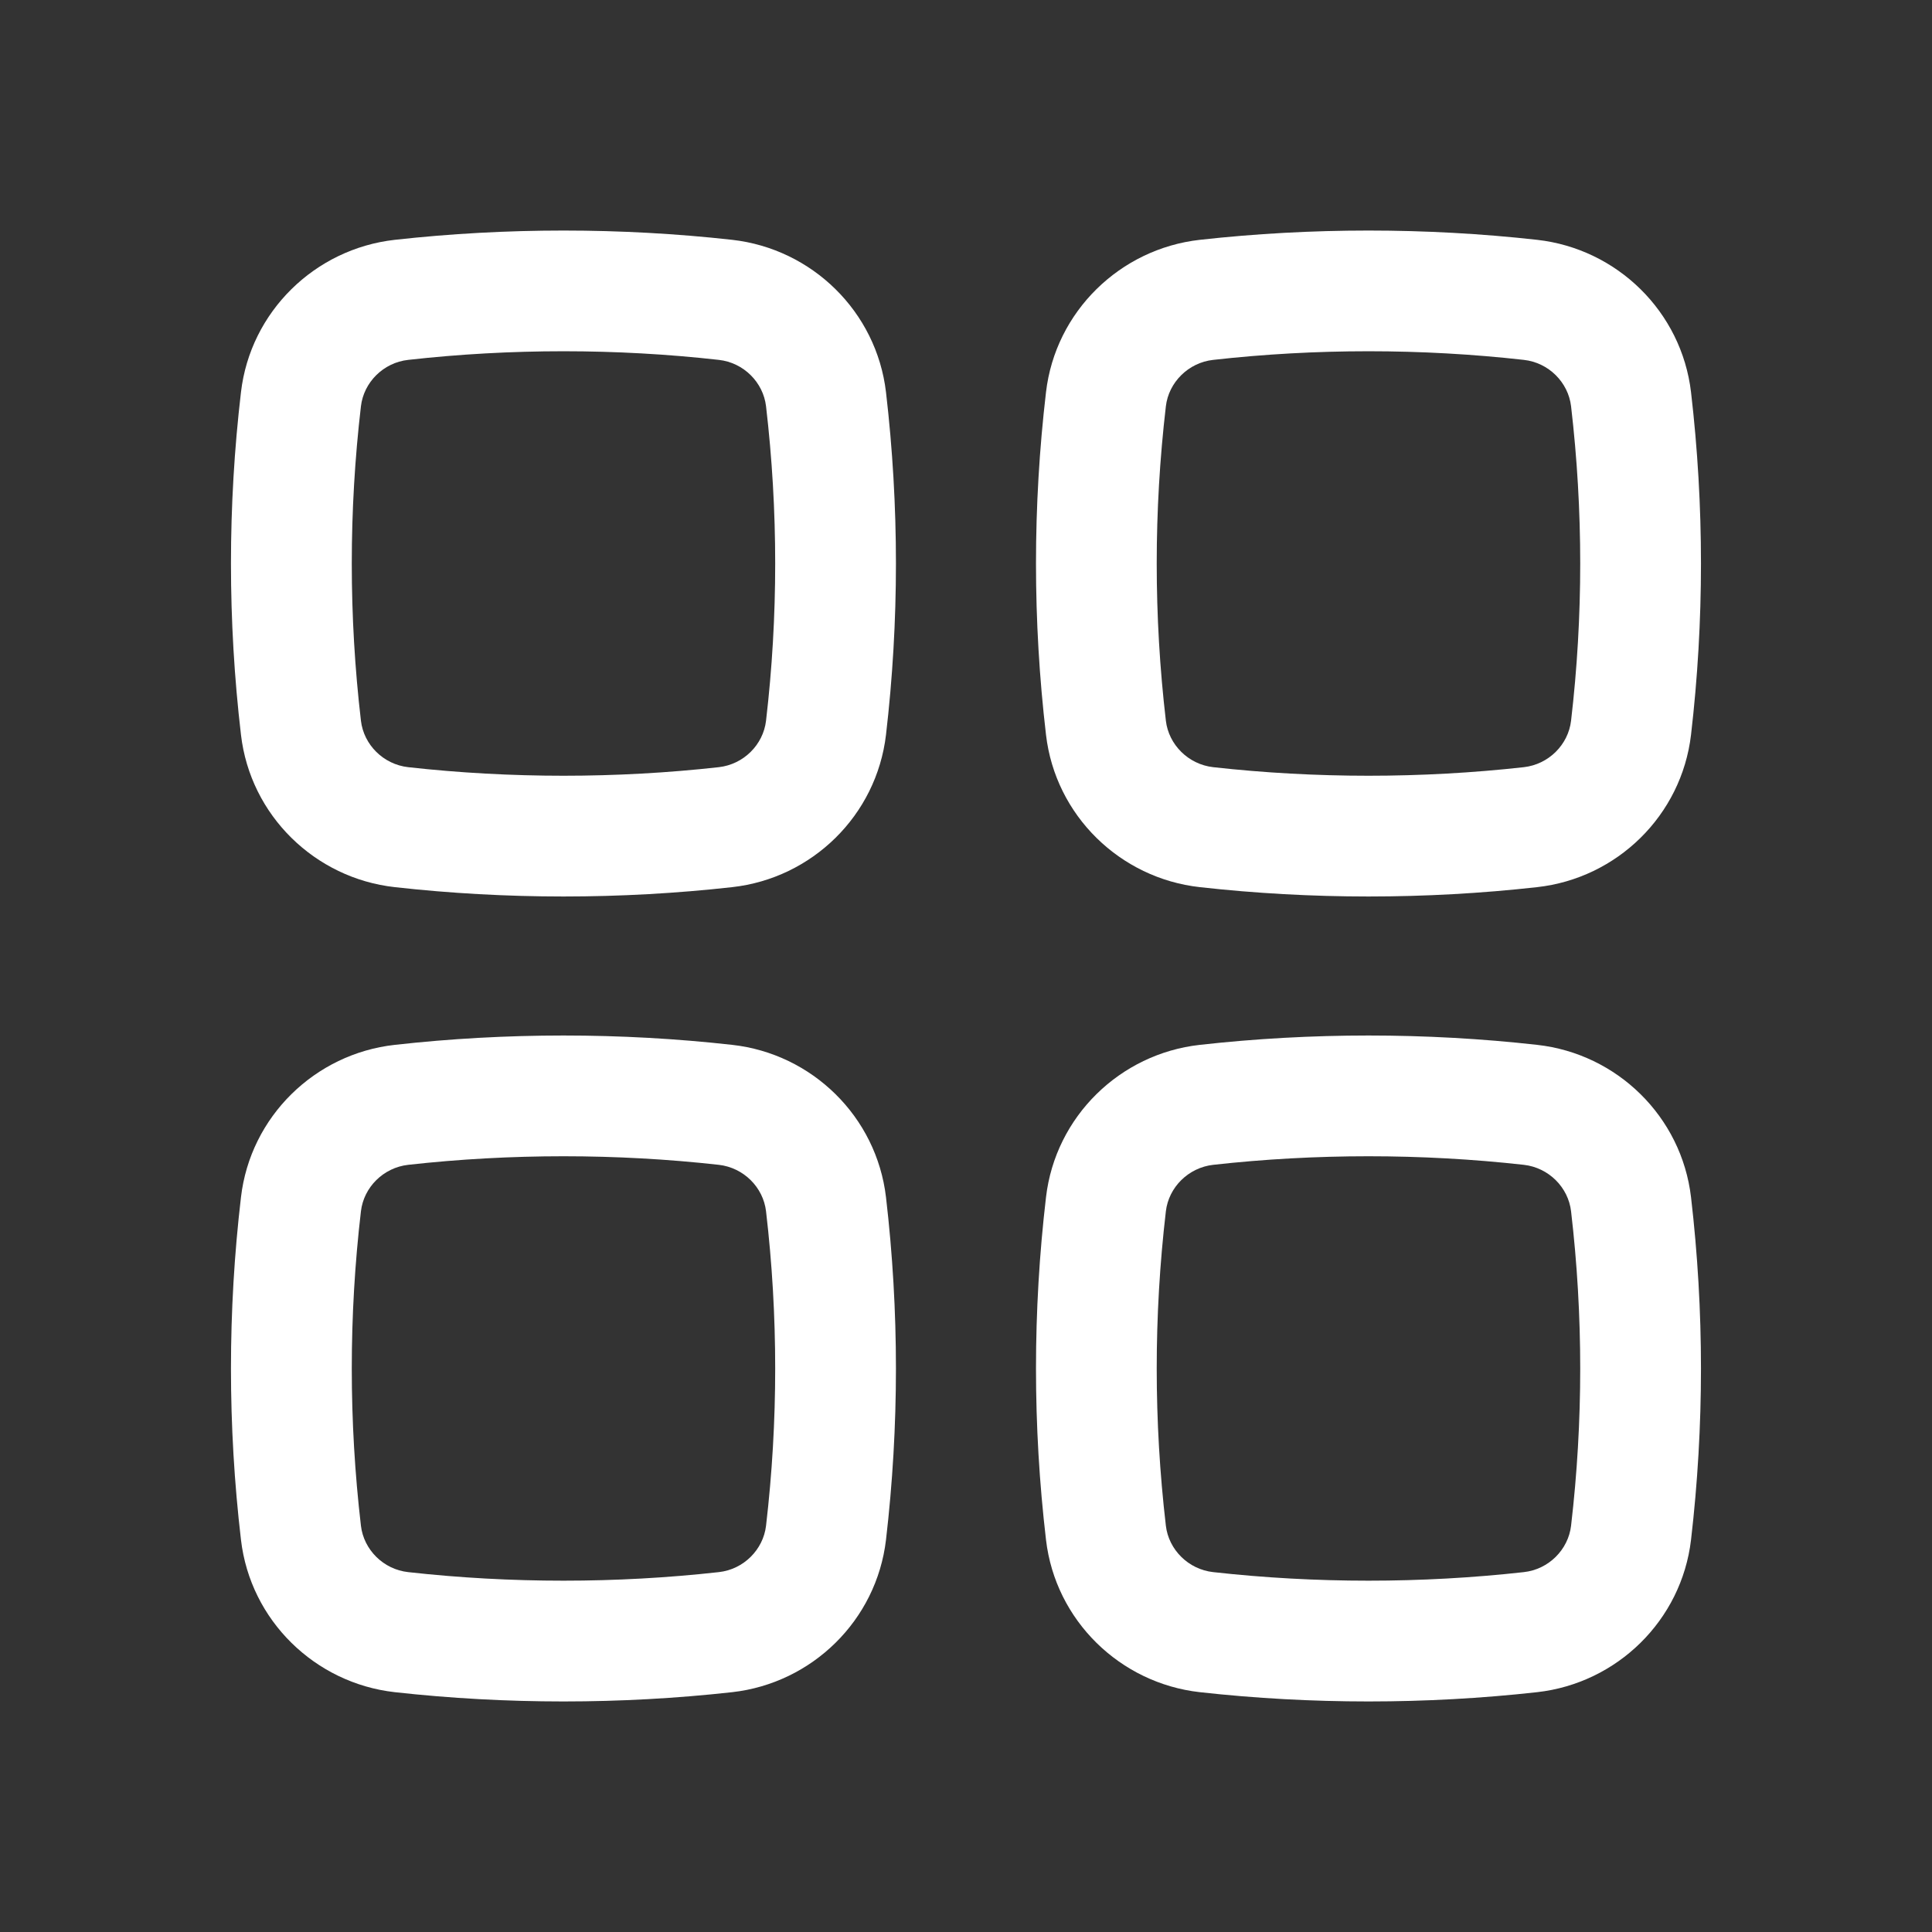 <svg width="22" height="22" viewBox="0 0 22 22" fill="none" xmlns="http://www.w3.org/2000/svg">
<rect x="0" y="0" width="22" height="22" fill="#333333" stroke="none"/>
<path fill-rule="evenodd" clip-rule="evenodd" d="M8.185 4.098C7.02 3.967 5.813 3.967 4.648 4.098C4.365 4.129 4.142 4.354 4.11 4.626C3.971 5.816 3.971 7.018 4.11 8.207C4.142 8.48 4.365 8.704 4.648 8.736C5.813 8.866 7.02 8.866 8.185 8.736C8.468 8.704 8.691 8.48 8.723 8.207C8.862 7.018 8.862 5.816 8.723 4.626C8.691 4.354 8.468 4.129 8.185 4.098ZM4.495 2.731C5.762 2.59 7.071 2.59 8.338 2.731C9.246 2.833 9.981 3.548 10.089 4.466C10.24 5.762 10.24 7.071 10.089 8.367C9.981 9.286 9.246 10.001 8.338 10.102C7.071 10.244 5.762 10.244 4.495 10.102C3.587 10.001 2.851 9.286 2.744 8.367C2.592 7.071 2.592 5.762 2.744 4.466C2.851 3.548 3.587 2.833 4.495 2.731Z" fill="white"/>
<path fill-rule="evenodd" clip-rule="evenodd" d="M8.185 13.264C7.02 13.134 5.813 13.134 4.648 13.264C4.365 13.296 4.142 13.52 4.11 13.793C3.971 14.982 3.971 16.184 4.11 17.374C4.142 17.646 4.365 17.871 4.648 17.902C5.813 18.032 7.02 18.032 8.185 17.902C8.468 17.871 8.691 17.646 8.723 17.374C8.862 16.184 8.862 14.982 8.723 13.793C8.691 13.52 8.468 13.296 8.185 13.264ZM4.495 11.898C5.762 11.756 7.071 11.756 8.338 11.898C9.246 11.999 9.981 12.714 10.089 13.633C10.24 14.929 10.24 16.238 10.089 17.534C9.981 18.452 9.246 19.167 8.338 19.269C7.071 19.41 5.762 19.41 4.495 19.269C3.587 19.167 2.851 18.452 2.744 17.534C2.592 16.238 2.592 14.929 2.744 13.633C2.851 12.714 3.587 11.999 4.495 11.898Z" fill="white"/>
<path fill-rule="evenodd" clip-rule="evenodd" d="M17.352 4.098C16.186 3.967 14.98 3.967 13.815 4.098C13.532 4.129 13.308 4.354 13.276 4.626C13.137 5.816 13.137 7.018 13.276 8.207C13.308 8.48 13.532 8.704 13.815 8.736C14.98 8.866 16.186 8.866 17.352 8.736C17.635 8.704 17.858 8.48 17.89 8.207C18.029 7.018 18.029 5.816 17.89 4.626C17.858 4.354 17.635 4.129 17.352 4.098ZM13.662 2.731C14.929 2.59 16.238 2.59 17.504 2.731C18.413 2.833 19.148 3.548 19.256 4.466C19.407 5.762 19.407 7.071 19.256 8.367C19.148 9.286 18.413 10.001 17.504 10.102C16.238 10.244 14.929 10.244 13.662 10.102C12.754 10.001 12.018 9.286 11.911 8.367C11.759 7.071 11.759 5.762 11.911 4.466C12.018 3.548 12.754 2.833 13.662 2.731Z" fill="white"/>
<path fill-rule="evenodd" clip-rule="evenodd" d="M17.352 13.264C16.186 13.134 14.98 13.134 13.815 13.264C13.532 13.296 13.308 13.52 13.276 13.793C13.137 14.982 13.137 16.184 13.276 17.374C13.308 17.646 13.532 17.871 13.815 17.902C14.98 18.032 16.186 18.032 17.352 17.902C17.635 17.871 17.858 17.646 17.89 17.374C18.029 16.184 18.029 14.982 17.89 13.793C17.858 13.52 17.635 13.296 17.352 13.264ZM13.662 11.898C14.929 11.756 16.238 11.756 17.504 11.898C18.413 11.999 19.148 12.714 19.256 13.633C19.407 14.929 19.407 16.238 19.256 17.534C19.148 18.452 18.413 19.167 17.504 19.269C16.238 19.41 14.929 19.41 13.662 19.269C12.754 19.167 12.018 18.452 11.911 17.534C11.759 16.238 11.759 14.929 11.911 13.633C12.018 12.714 12.754 11.999 13.662 11.898Z" fill="white"/>
</svg>
